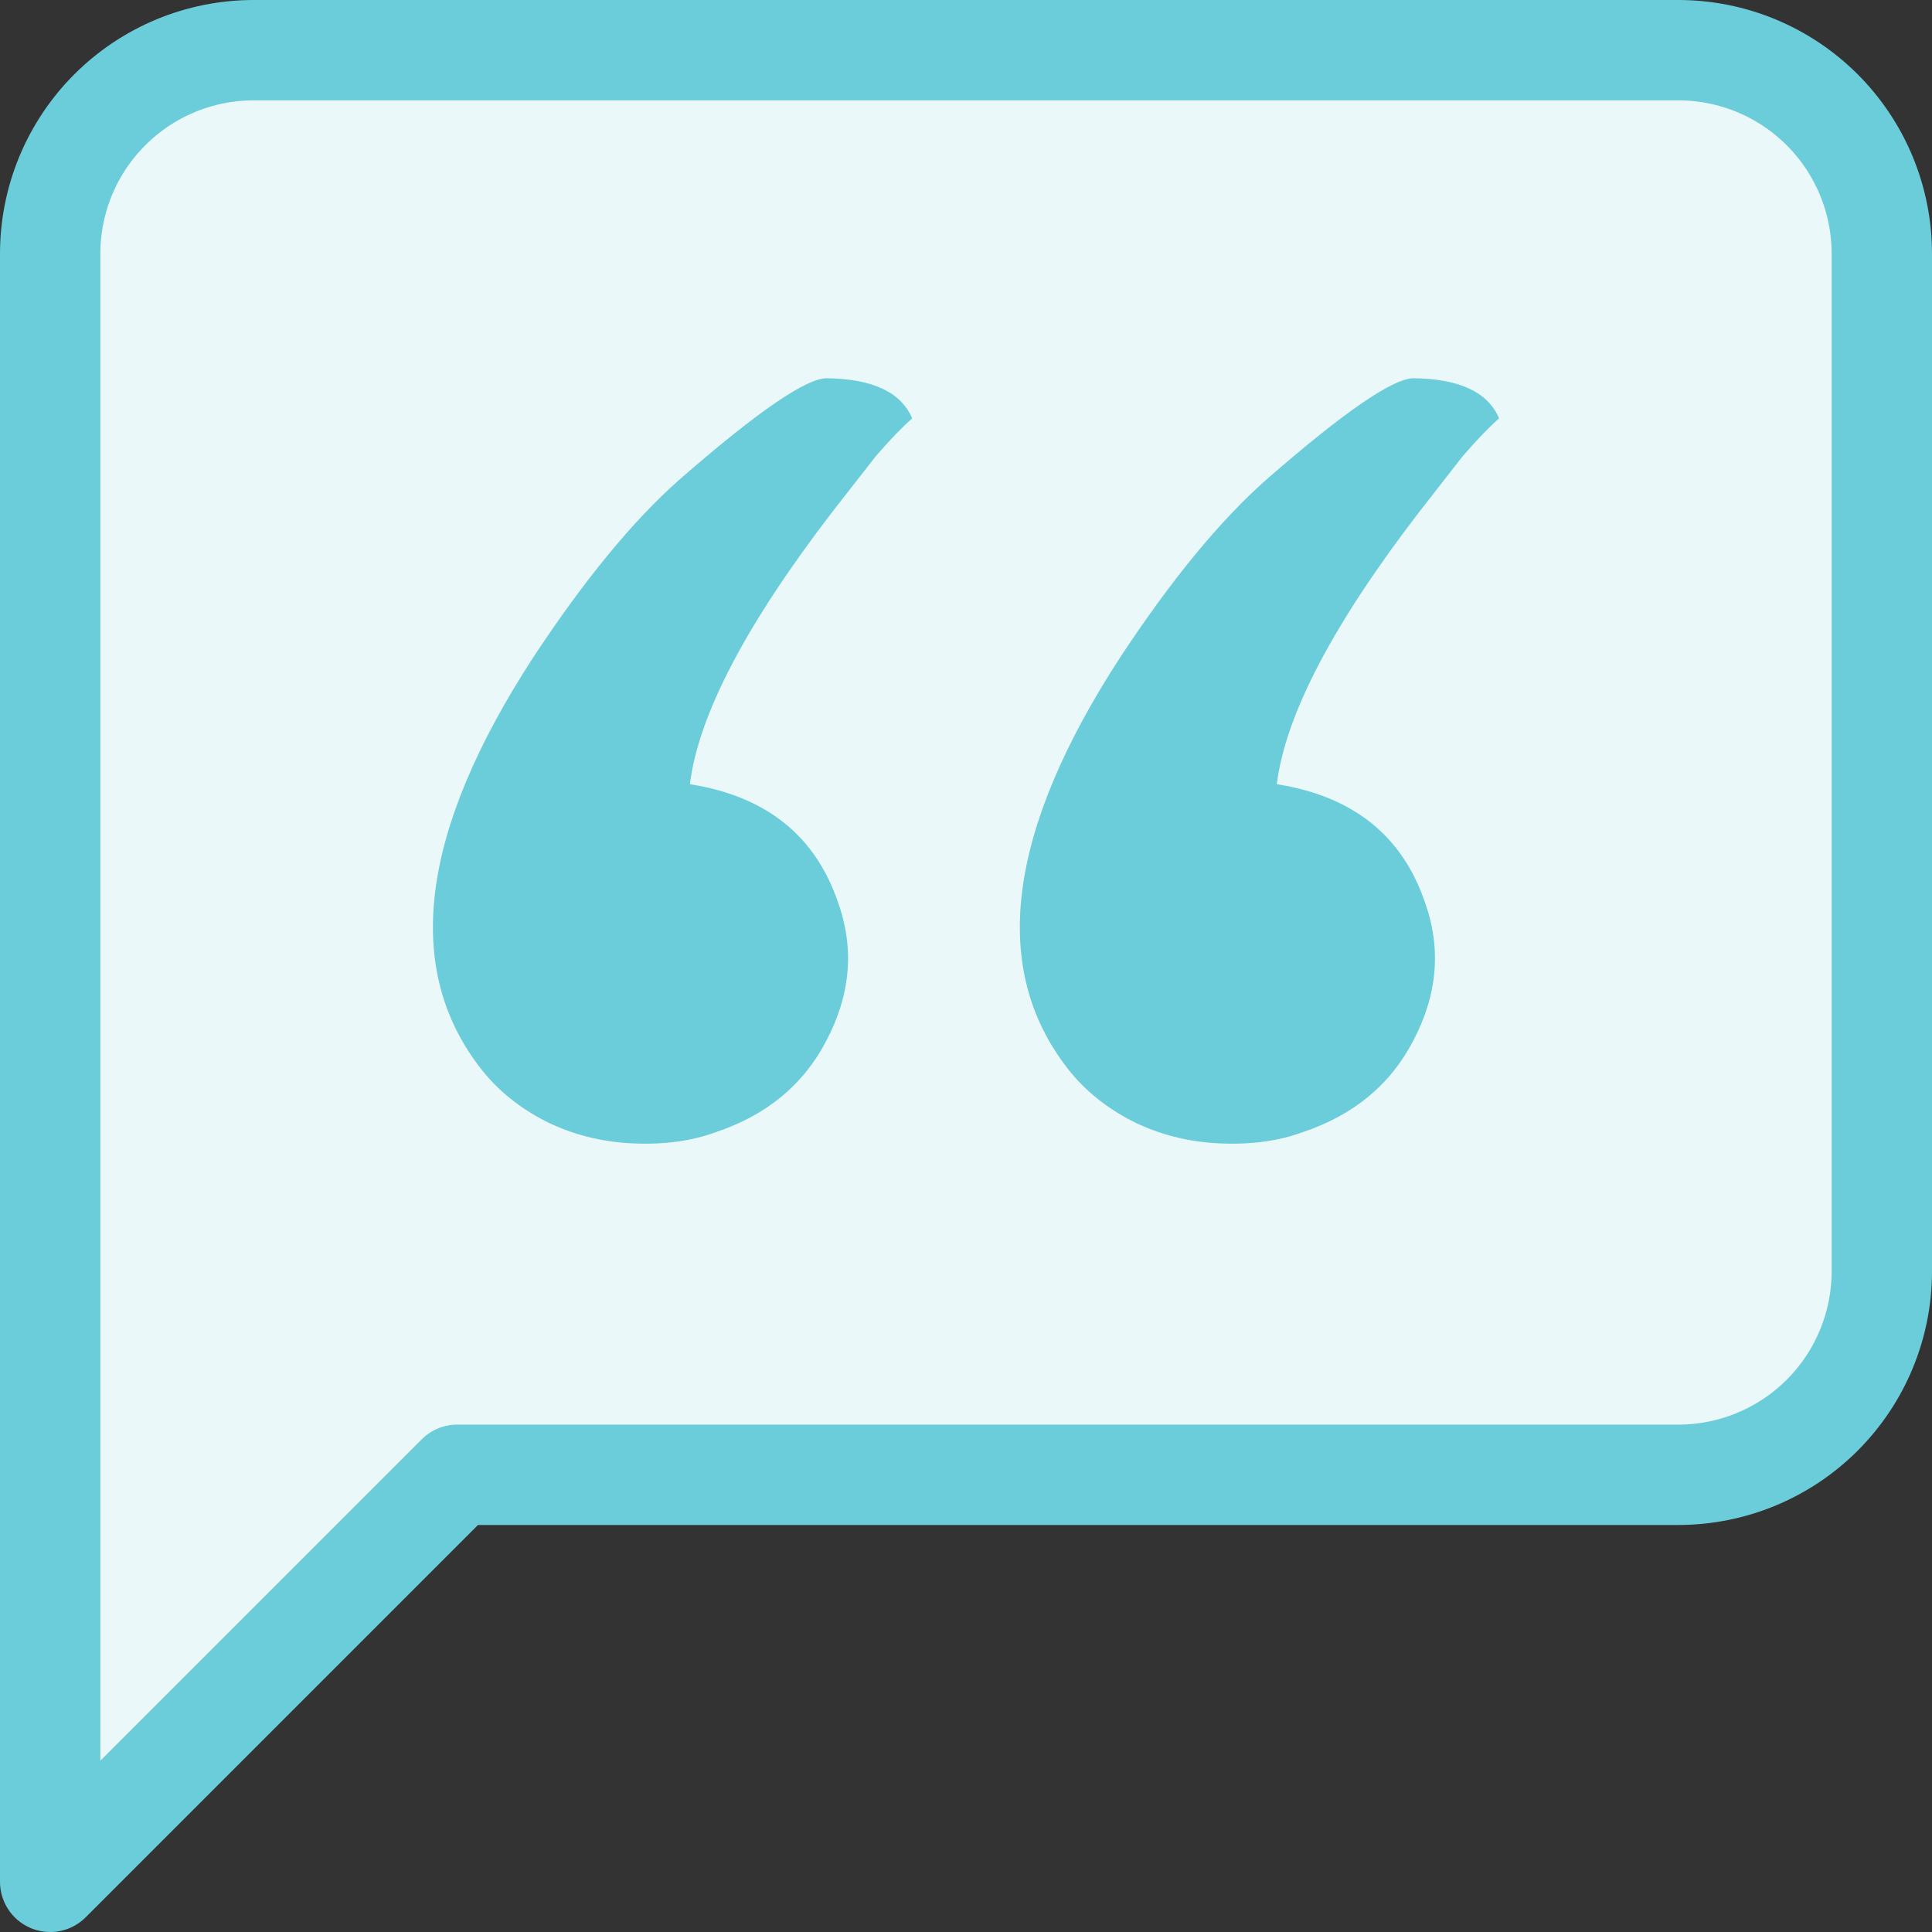 <svg width="77" height="77" viewBox="0 0 77 77" fill="none" xmlns="http://www.w3.org/2000/svg">
<rect x="0" y="0" width="77" height="77" fill="#333333" stroke="none"/>
<path d="M75 50.667C75 52.818 74.145 54.881 72.624 56.402C71.103 57.923 69.04 58.778 66.889 58.778H18.222L2 75V10.111C2 7.96 2.855 5.897 4.376 4.376C5.897 2.855 7.96 2 10.111 2H66.889C69.04 2 71.103 2.855 72.624 4.376C74.145 5.897 75 7.96 75 10.111V50.667Z" fill="#EBF8FA" stroke="#6BCDDA" stroke-width="4" stroke-linecap="round" stroke-linejoin="round"/>
<path d="M28.526 45.124C27.558 45.48 26.448 45.628 25.198 45.569C23.948 45.51 22.792 45.213 21.729 44.68C20.698 44.147 19.854 43.465 19.198 42.635C16.041 38.634 16.729 33.152 21.26 26.188C23.292 23.106 25.229 20.75 27.073 19.12C30.198 16.393 32.167 15.045 32.98 15.075C34.792 15.104 35.917 15.638 36.355 16.675C35.949 17.031 35.464 17.534 34.902 18.186L33.167 20.409C29.73 24.884 27.839 28.499 27.495 31.255C30.526 31.73 32.495 33.3 33.401 35.967C34.058 37.805 33.902 39.642 32.933 41.479C32.026 43.228 30.558 44.443 28.526 45.124ZM51.918 45.124C50.949 45.48 49.84 45.628 48.59 45.569C47.34 45.51 46.183 45.213 45.121 44.68C44.09 44.147 43.246 43.465 42.589 42.635C39.433 38.634 40.121 33.152 44.652 26.188C46.683 23.106 48.621 20.75 50.465 19.12C53.59 16.393 55.559 15.045 56.371 15.075C58.184 15.104 59.309 15.638 59.746 16.675C59.34 17.031 58.856 17.534 58.293 18.186L56.559 20.409C53.121 24.884 51.23 28.499 50.887 31.255C53.918 31.73 55.887 33.3 56.793 35.967C57.45 37.805 57.293 39.642 56.324 41.479C55.418 43.228 53.949 44.443 51.918 45.124Z" fill="#6BCDDA"/>
</svg>
